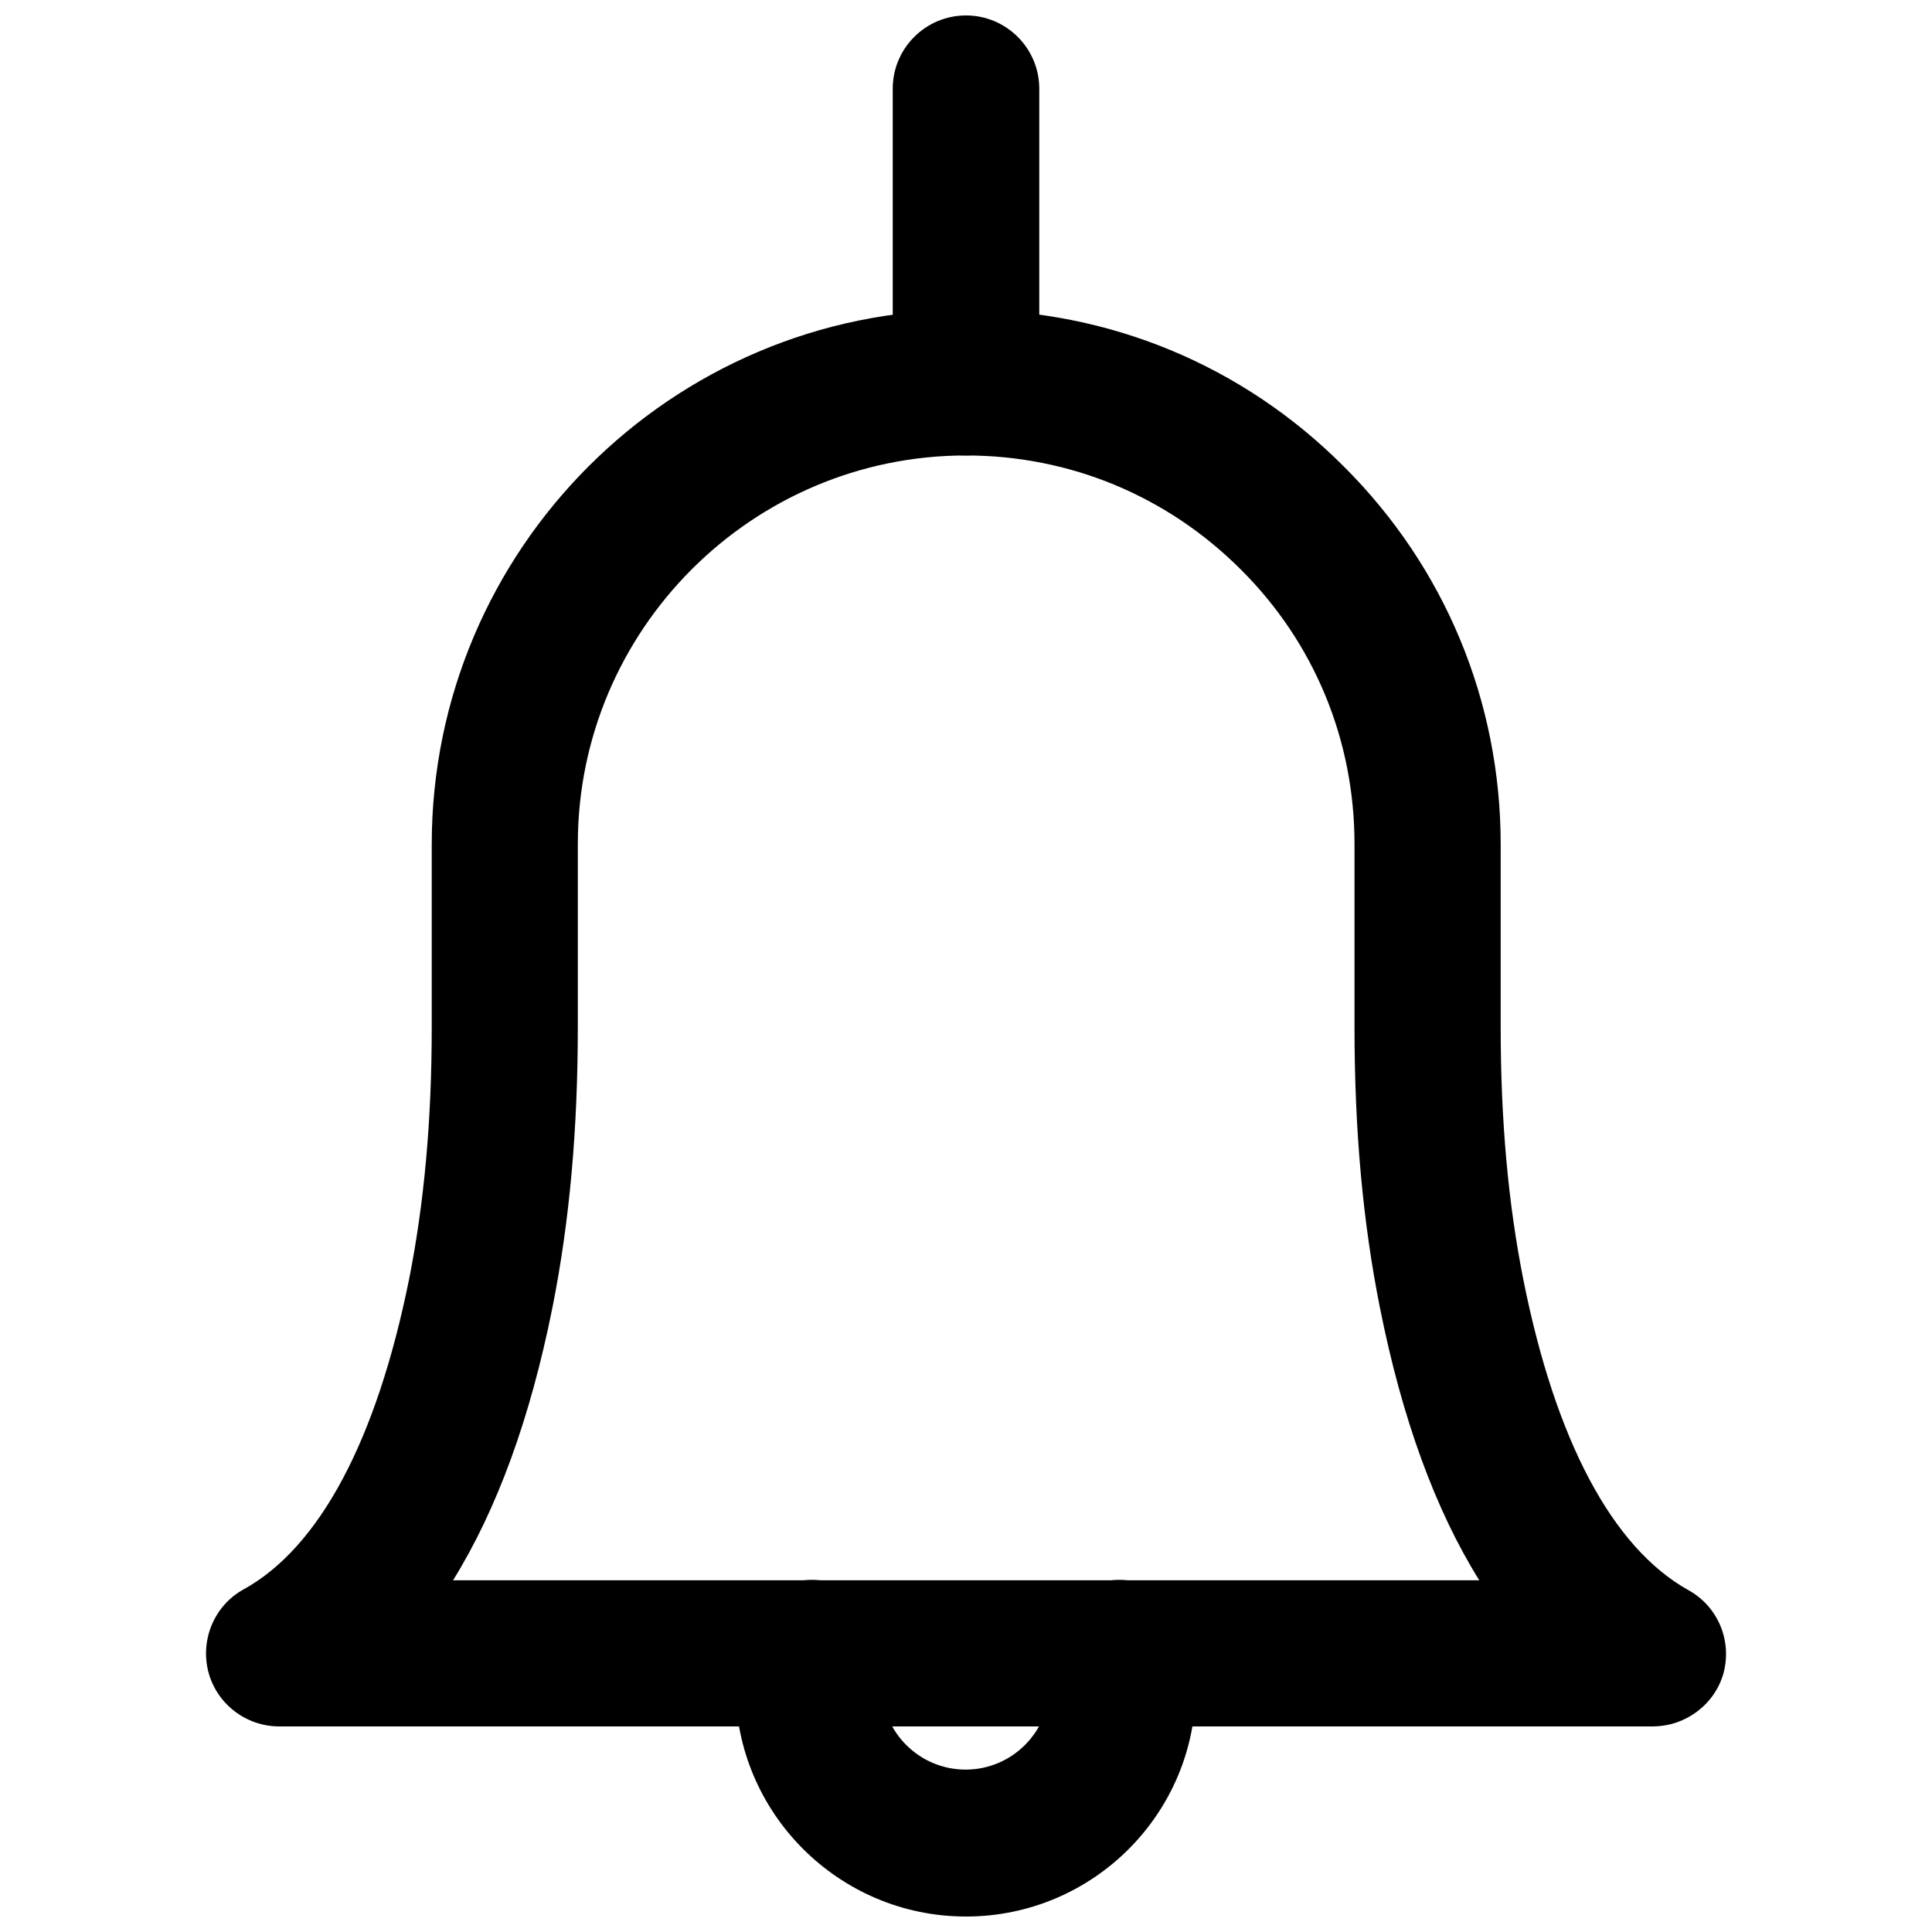 <?xml version="1.0" encoding="UTF-8"?>
<!-- The Best Svg Icon site in the world: iconSvg.co, Visit us! https://iconsvg.co -->
<svg width="800px" height="800px" version="1.1" viewBox="144 144 512 512" xmlns="http://www.w3.org/2000/svg">
 <defs>
  <clipPath id="b">
   <path d="m338 562h123v89.902h-123z"/>
  </clipPath>
  <clipPath id="a">
   <path d="m380 148.09h40v116.91h-40z"/>
  </clipPath>
 </defs>
 <path d="m582 601.52h-364c-8.816 0-16.582-5.984-18.789-14.484-2.203-8.609 1.684-17.633 9.344-21.832 20.152-11.125 35.266-39.57 43.875-82.289 3.988-20.152 5.984-41.984 5.984-66.754v-48.387c0-78.09 63.5-141.7 141.59-141.7 37.785 0 73.367 14.695 100.13 41.562 26.766 26.66 41.562 62.242 41.562 100.13v48.492c0 24.77 1.996 46.602 5.984 66.754 8.5 42.719 23.617 71.164 43.77 82.395 7.766 4.305 11.547 13.227 9.34 21.832-2.207 8.289-9.973 14.273-18.789 14.273zm-317.93-38.73h271.95c-11.652-18.684-20.469-42.824-26.344-72.316-4.512-22.672-6.719-46.918-6.719-74.312v-48.492c0-27.605-10.707-53.426-30.125-72.738-19.523-19.523-45.344-30.23-72.844-30.23-56.68 0-102.86 46.184-102.86 102.96v48.387c0 27.395-2.203 51.746-6.719 74.418-5.875 29.391-14.691 53.531-26.344 72.32z"/>
 <g clip-path="url(#b)">
  <path d="m400 651.9c-33.691 0-61.086-27.395-61.086-61.086 0-4.199 0.418-8.398 1.363-12.699 2.203-10.496 12.492-17.215 22.883-15.008 10.496 2.203 17.215 12.492 15.008 22.883-0.316 1.68-0.523 3.254-0.523 4.723 0 12.281 9.973 22.25 22.25 22.25 12.281 0 22.25-9.973 22.25-22.25 0-1.469-0.211-3.043-0.523-4.723-2.203-10.496 4.512-20.781 15.008-22.883 10.496-2.203 20.781 4.512 22.883 15.008 0.84 4.305 1.363 8.5 1.363 12.699 0.211 33.691-27.184 61.086-60.875 61.086z"/>
 </g>
 <g clip-path="url(#a)">
  <path d="m400 264.7c-10.707 0-19.418-8.711-19.418-19.418v-77.773c0-10.707 8.711-19.418 19.418-19.418s19.418 8.711 19.418 19.418v77.879c0 10.602-8.715 19.312-19.418 19.312z"/>
 </g>
</svg>